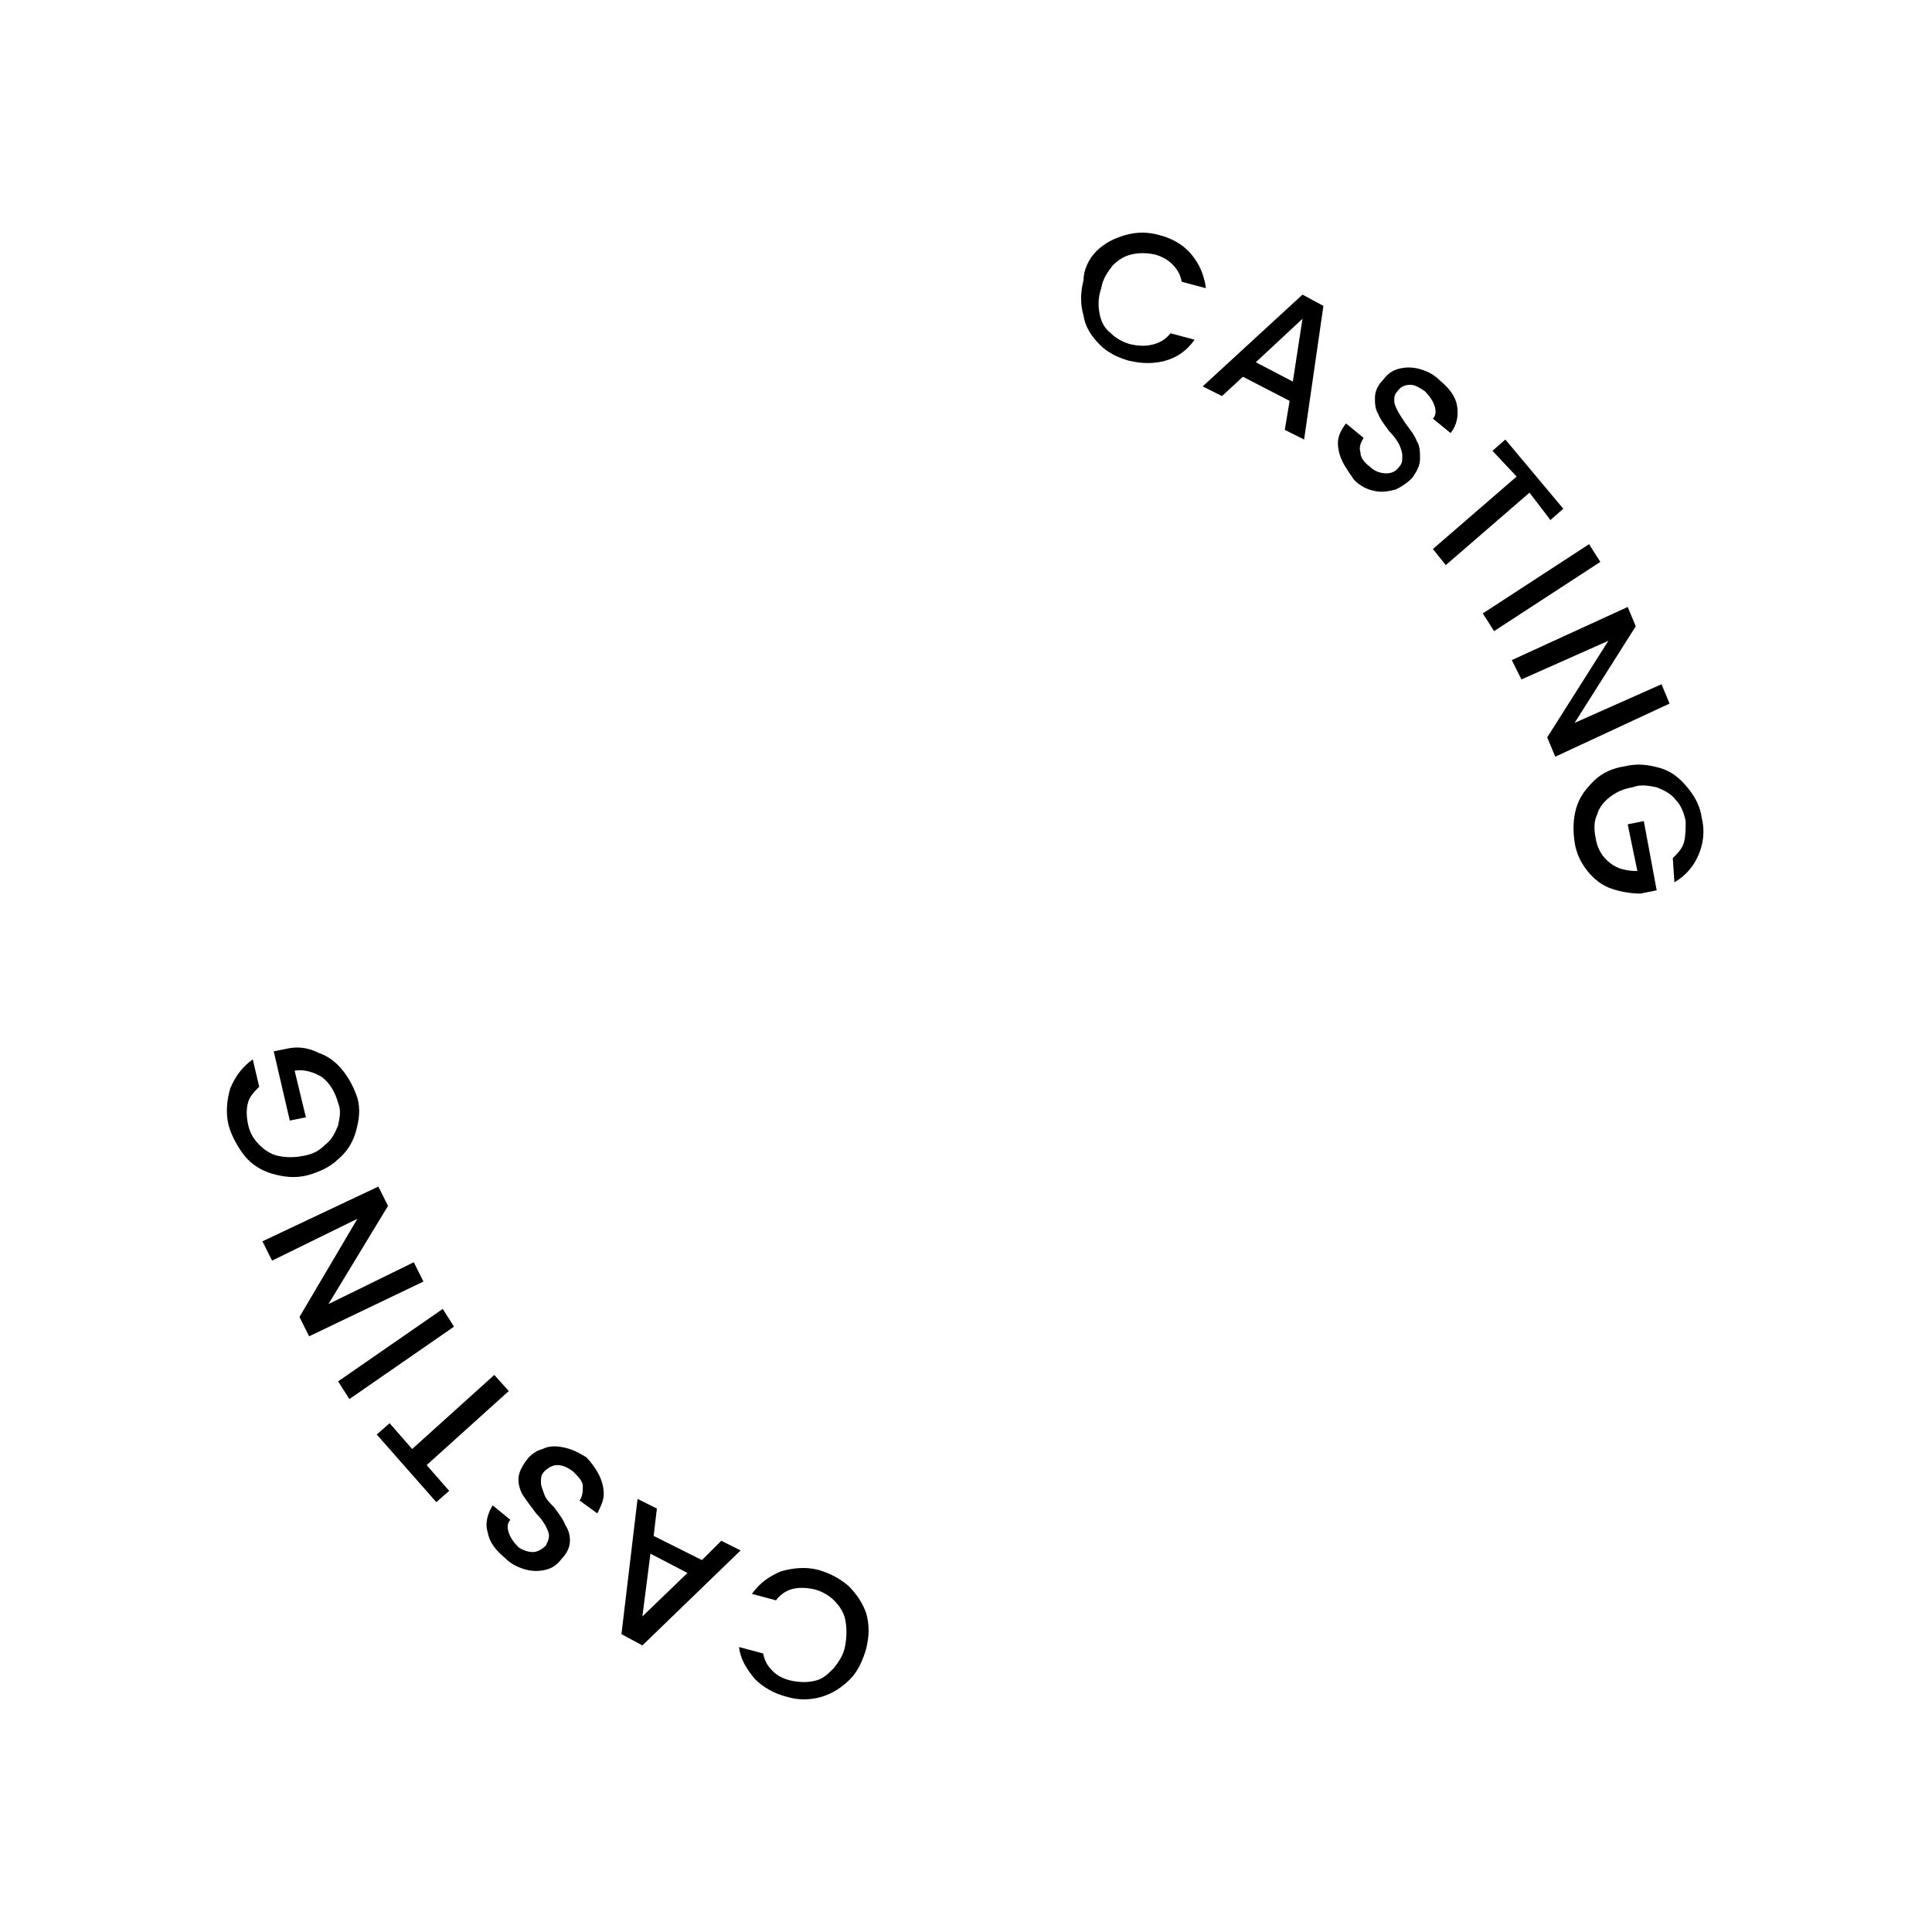 <?xml version="1.0" encoding="utf-8"?>
<!-- Generator: Adobe Illustrator 21.0.0, SVG Export Plug-In . SVG Version: 6.00 Build 0)  -->
<svg version="1.1" id="Layer_1" xmlns="http://www.w3.org/2000/svg" xmlns:xlink="http://www.w3.org/1999/xlink" x="0px" y="0px"
	 viewBox="0 0 120 120" style="enable-background:new 0 0 120 120;" xml:space="preserve">
<g>
	<g>
		<path d="M52.8,104.3c-0.5,0.5-1.1,0.9-1.8,1.1c-0.7,0.2-1.4,0.2-2.1,0c-0.8-0.2-1.5-0.6-2-1.1c-0.5-0.6-0.9-1.2-1-2l1.5,0.4
			c0.1,0.5,0.3,0.8,0.6,1.1c0.3,0.3,0.7,0.5,1.2,0.6c0.5,0.1,1,0.1,1.4,0c0.5-0.1,0.8-0.4,1.2-0.8c0.3-0.4,0.6-0.8,0.7-1.4
			c0.1-0.6,0.1-1.1,0-1.6c-0.1-0.5-0.4-0.9-0.7-1.2c-0.3-0.3-0.8-0.6-1.3-0.7c-0.5-0.1-0.9-0.1-1.3,0c-0.4,0.1-0.8,0.4-1,0.7
			L46.7,99c0.5-0.7,1.1-1.1,1.8-1.4c0.7-0.2,1.5-0.3,2.3-0.1c0.7,0.2,1.3,0.5,1.9,1c0.5,0.5,0.9,1.1,1.1,1.7c0.2,0.7,0.2,1.4,0,2.2
			C53.6,103.1,53.3,103.8,52.8,104.3z"/>
		<path d="M40.6,95.4l3,1.5l1.2-1.2l1.2,0.6l-6.1,5.9l-1.3-0.7l1-8.4l1.2,0.6L40.6,95.4z M40.4,96.5l-0.5,3.9l2.8-2.7L40.4,96.5z"/>
		<path d="M37.2,91.6c0.2,0.4,0.3,0.8,0.3,1.2c0,0.4-0.2,0.8-0.4,1.2L36,93.2c0.2-0.3,0.2-0.6,0.2-0.9s-0.3-0.6-0.6-0.9
			c-0.4-0.3-0.7-0.4-1-0.4c-0.3,0-0.6,0.2-0.8,0.4c-0.2,0.2-0.2,0.4-0.2,0.7c0,0.2,0.1,0.4,0.2,0.7s0.3,0.5,0.6,0.8
			c0.3,0.4,0.6,0.8,0.7,1.1c0.2,0.3,0.3,0.6,0.3,1c0,0.4-0.2,0.8-0.5,1.1c-0.3,0.4-0.6,0.6-1,0.7c-0.4,0.1-0.8,0.1-1.2,0
			c-0.4-0.1-0.9-0.3-1.3-0.7c-0.6-0.5-1-1-1.1-1.6c-0.2-0.6,0-1.2,0.3-1.7l1.1,0.9c-0.2,0.2-0.2,0.5-0.1,0.8
			c0.1,0.3,0.3,0.6,0.6,0.9c0.3,0.2,0.6,0.3,0.9,0.3c0.3,0,0.6-0.2,0.8-0.4c0.1-0.2,0.2-0.4,0.2-0.6c0-0.2-0.1-0.4-0.2-0.6
			c-0.1-0.2-0.3-0.5-0.6-0.8c-0.3-0.4-0.6-0.8-0.8-1.1c-0.2-0.3-0.3-0.7-0.3-1c0-0.4,0.2-0.8,0.5-1.2c0.2-0.3,0.6-0.6,1-0.7
			c0.4-0.2,0.8-0.2,1.3-0.1c0.5,0.1,0.9,0.3,1.4,0.6C36.7,90.8,37,91.2,37.2,91.6z"/>
		<path d="M23.4,89.1l0.8-0.7l1.4,1.6l5.1-4.6l0.9,1l-5.1,4.6l1.4,1.6l-0.8,0.7L23.4,89.1z"/>
		<path d="M21,85.8l6.5-4.5l0.7,1.1l-6.5,4.5L21,85.8z"/>
		<path d="M23.5,73.7l0.6,1.2L20.4,81l5.3-2.6l0.6,1.2L19.2,83l-0.6-1.2l3.6-6.1l-5.3,2.6l-0.6-1.2L23.5,73.7z"/>
		<path d="M16.1,67.5c-0.3,0.3-0.6,0.6-0.7,1c-0.1,0.4-0.1,0.8,0,1.3c0.1,0.5,0.3,0.9,0.7,1.3c0.3,0.3,0.7,0.6,1.2,0.7
			c0.5,0.1,1,0.1,1.5,0c0.6-0.1,1-0.3,1.4-0.7c0.4-0.3,0.6-0.7,0.8-1.2c0.1-0.5,0.2-0.9,0-1.4c-0.2-0.7-0.5-1.2-1-1.6
			c-0.5-0.3-1.1-0.5-1.7-0.4l0.7,2.9l-1,0.2l-1-4.3l1-0.2c0.6-0.1,1.2,0,1.8,0.3c0.6,0.2,1.1,0.6,1.5,1.1c0.4,0.5,0.7,1.1,0.9,1.7
			c0.2,0.7,0.1,1.4-0.1,2.1c-0.2,0.7-0.6,1.3-1.1,1.7c-0.5,0.5-1.2,0.8-1.9,1c-0.8,0.2-1.5,0.1-2.2-0.1c-0.7-0.2-1.3-0.6-1.7-1.1
			s-0.8-1.2-1-1.9c-0.2-0.8-0.1-1.6,0.1-2.3c0.3-0.7,0.7-1.3,1.4-1.8L16.1,67.5z"/>
	</g>
	<g>
		<path d="M68.1,15.6c0.5-0.5,1.1-0.8,1.8-1c0.7-0.2,1.4-0.2,2.1,0c0.8,0.2,1.5,0.6,2,1.2c0.5,0.6,0.8,1.3,0.9,2.1l-1.5-0.4
			c-0.1-0.5-0.3-0.8-0.6-1.1c-0.3-0.3-0.7-0.5-1.1-0.6c-0.5-0.1-1-0.1-1.4,0c-0.5,0.1-0.9,0.4-1.2,0.7c-0.3,0.4-0.6,0.8-0.7,1.4
			c-0.2,0.6-0.2,1.1-0.1,1.6c0.1,0.5,0.3,0.9,0.7,1.2c0.3,0.3,0.8,0.6,1.3,0.7c0.5,0.1,0.9,0.1,1.3,0c0.4-0.1,0.8-0.3,1.1-0.7
			l1.5,0.4c-0.5,0.7-1.1,1.1-1.8,1.3c-0.7,0.2-1.5,0.2-2.3,0c-0.7-0.2-1.3-0.5-1.8-1c-0.5-0.5-0.9-1.1-1-1.8c-0.2-0.7-0.2-1.4,0-2.2
			C67.3,16.8,67.6,16.1,68.1,15.6z"/>
		<path d="M80.1,24.9l-2.9-1.5l-1.3,1.2l-1.2-0.6l6.2-5.7l1.3,0.7l-1.2,8.3l-1.2-0.6L80.1,24.9z M80.3,23.7l0.6-3.9L78,22.5
			L80.3,23.7z"/>
		<path d="M83.4,28.7c-0.2-0.4-0.3-0.8-0.3-1.2c0-0.4,0.2-0.8,0.5-1.2l1.1,0.9c-0.2,0.3-0.3,0.6-0.2,0.9c0,0.3,0.2,0.6,0.6,0.9
			c0.3,0.3,0.7,0.4,1,0.4c0.3,0,0.6-0.1,0.8-0.4c0.2-0.2,0.2-0.4,0.2-0.7c0-0.2-0.1-0.5-0.2-0.7c-0.1-0.2-0.3-0.5-0.6-0.8
			c-0.3-0.4-0.6-0.8-0.7-1.1c-0.2-0.3-0.2-0.7-0.2-1c0-0.4,0.2-0.8,0.5-1.1c0.3-0.4,0.6-0.6,1-0.7s0.8-0.1,1.2,0
			c0.4,0.1,0.9,0.3,1.3,0.7c0.6,0.5,1,1,1.1,1.6c0.1,0.6,0,1.2-0.4,1.7L89,26c0.2-0.2,0.2-0.5,0.1-0.8c-0.1-0.3-0.3-0.6-0.6-0.9
			c-0.3-0.2-0.6-0.4-0.9-0.4c-0.3,0-0.6,0.1-0.8,0.4c-0.2,0.2-0.2,0.4-0.2,0.6c0,0.2,0.1,0.4,0.2,0.6c0.1,0.2,0.3,0.5,0.5,0.8
			c0.3,0.4,0.6,0.8,0.7,1.1c0.2,0.3,0.2,0.7,0.2,1.1c0,0.4-0.2,0.8-0.5,1.2c-0.3,0.3-0.6,0.5-1,0.7c-0.4,0.1-0.8,0.2-1.3,0.1
			c-0.5-0.1-0.9-0.3-1.3-0.7C83.9,29.5,83.6,29.1,83.4,28.7z"/>
		<path d="M97.1,31.6l-0.8,0.7L95,30.6l-5.2,4.5l-0.8-1l5.2-4.5L92.7,28l0.8-0.7L97.1,31.6z"/>
		<path d="M99.4,34.9l-6.6,4.3l-0.7-1.1l6.6-4.3L99.4,34.9z"/>
		<path d="M96.6,47l-0.5-1.2l3.8-6l-5.4,2.4L93.9,41l7.2-3.3l0.5,1.2l-3.8,6l5.4-2.4l0.5,1.2L96.6,47z"/>
		<path d="M103.9,53.3c0.3-0.3,0.6-0.6,0.7-1c0.1-0.4,0.1-0.8,0.1-1.3c-0.1-0.5-0.3-1-0.6-1.3c-0.3-0.4-0.7-0.6-1.2-0.8
			c-0.5-0.1-1-0.2-1.5,0c-0.6,0.1-1,0.3-1.4,0.6c-0.4,0.3-0.7,0.7-0.8,1.1c-0.2,0.4-0.2,0.9-0.1,1.4c0.1,0.7,0.4,1.2,0.9,1.6
			c0.5,0.4,1.1,0.5,1.7,0.5l-0.6-2.9l1-0.2l0.8,4.3l-1,0.2c-0.6,0-1.2-0.1-1.8-0.3c-0.6-0.2-1.1-0.6-1.5-1.1
			c-0.4-0.5-0.7-1.1-0.8-1.8c-0.1-0.7-0.1-1.4,0.1-2.1c0.2-0.7,0.6-1.2,1.1-1.7c0.5-0.5,1.2-0.8,1.9-0.9c0.8-0.2,1.5-0.1,2.2,0.1
			c0.7,0.2,1.2,0.6,1.7,1.2s0.8,1.2,0.9,1.9c0.2,0.8,0.1,1.6-0.2,2.3s-0.8,1.3-1.5,1.7L103.9,53.3z"/>
	</g>
</g>
</svg>
